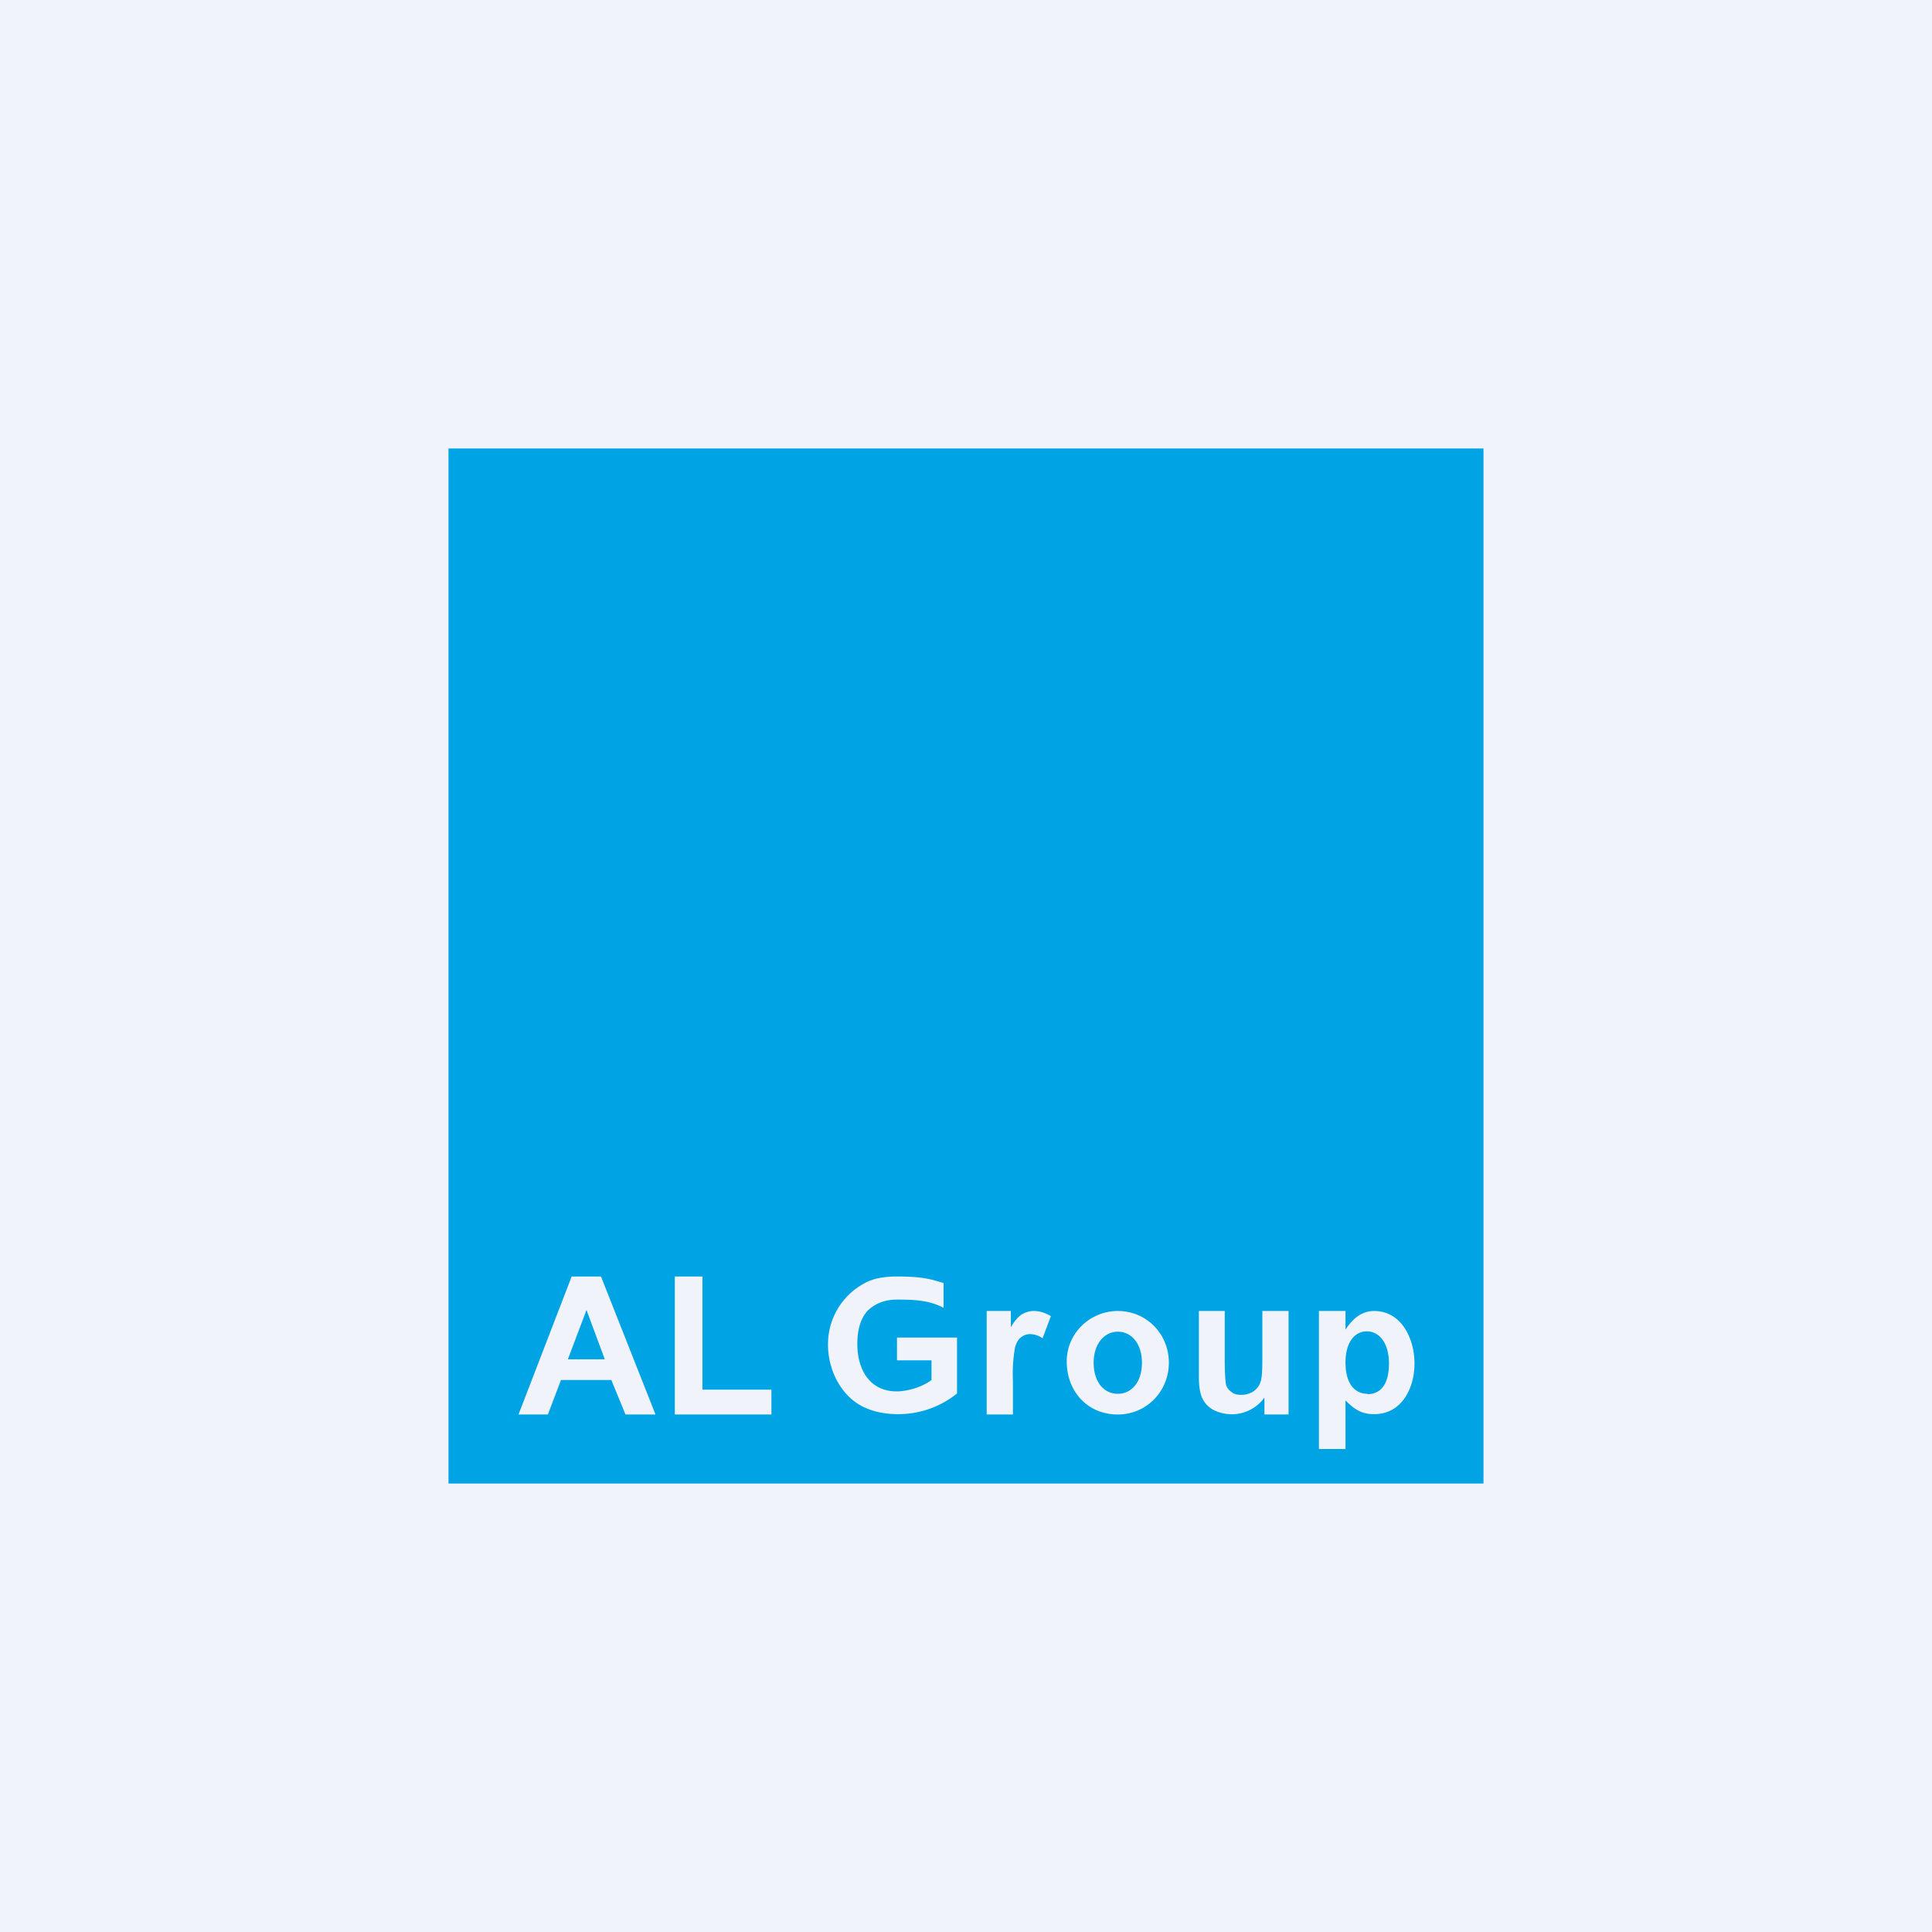 <!-- by TradingView --><svg width="56" height="56" viewBox="0 0 56 56" xmlns="http://www.w3.org/2000/svg"><path fill="#F0F3FA" d="M0 0h56v56H0z"/><path fill-rule="evenodd" d="M43 13H13v30h30V13ZM19 41h-.87l-.41-1h-1.46l-.38 1h-.85l1.54-4h.85L19 41Zm-1.47-1.6L17 37.97l-.54 1.43h1.08Zm2.03 1.6v-4h.8v3.28h2V41h-2.8ZM26 38.78v.65h1V40c-.26.2-.69.33-1.01.33-.8 0-1.14-.66-1.14-1.37 0-.43.1-.75.3-.97.22-.21.5-.32.84-.32.41 0 .93 0 1.36.24v-.72l-.1-.03c-.3-.09-.55-.16-1.26-.16-.37 0-.7.06-.94.2A2 2 0 0 0 24 38.98c0 .69.34 1.42.95 1.76.31.17.67.25 1.09.25a2.71 2.71 0 0 0 1.7-.6v-1.62H26ZM29.36 41h-.76v-3h.7v.47c.12-.2.23-.32.33-.38.1-.05.2-.09.33-.09.17 0 .34.05.5.15l-.24.64a.68.68 0 0 0-.35-.12c-.11 0-.2.03-.27.09-.08.05-.14.16-.18.3a4.4 4.4 0 0 0-.06.95V41Zm3.04-3c-.8 0-1.48.64-1.48 1.46 0 .88.61 1.54 1.48 1.54.83 0 1.48-.67 1.48-1.5 0-.84-.65-1.5-1.48-1.5Zm0 2.4c-.4 0-.7-.34-.7-.9 0-.55.31-.9.7-.9.4 0 .7.35.7.9 0 .56-.3.9-.7.9Zm4.25.6v-.49a1.17 1.17 0 0 1-1.47.36.74.74 0 0 1-.33-.34c-.07-.15-.1-.36-.1-.63V38h.75v1.42c0 .4.02.64.04.73a.4.4 0 0 0 .16.2c.07.06.16.08.28.08.13 0 .24-.03.35-.1.1-.07.17-.16.2-.26.05-.1.06-.35.06-.76V38h.76v3h-.7ZM39 38h-.77v4H39v-1.41c.29.3.51.4.83.4.8 0 1.17-.75 1.17-1.47S40.62 38 39.83 38c-.38 0-.63.24-.83.54V38Zm.64 2.4c-.37 0-.64-.29-.64-.91 0-.56.25-.9.62-.9.36 0 .64.34.64.93 0 .63-.26.89-.62.89Z" fill="#00A3E4"/></svg>